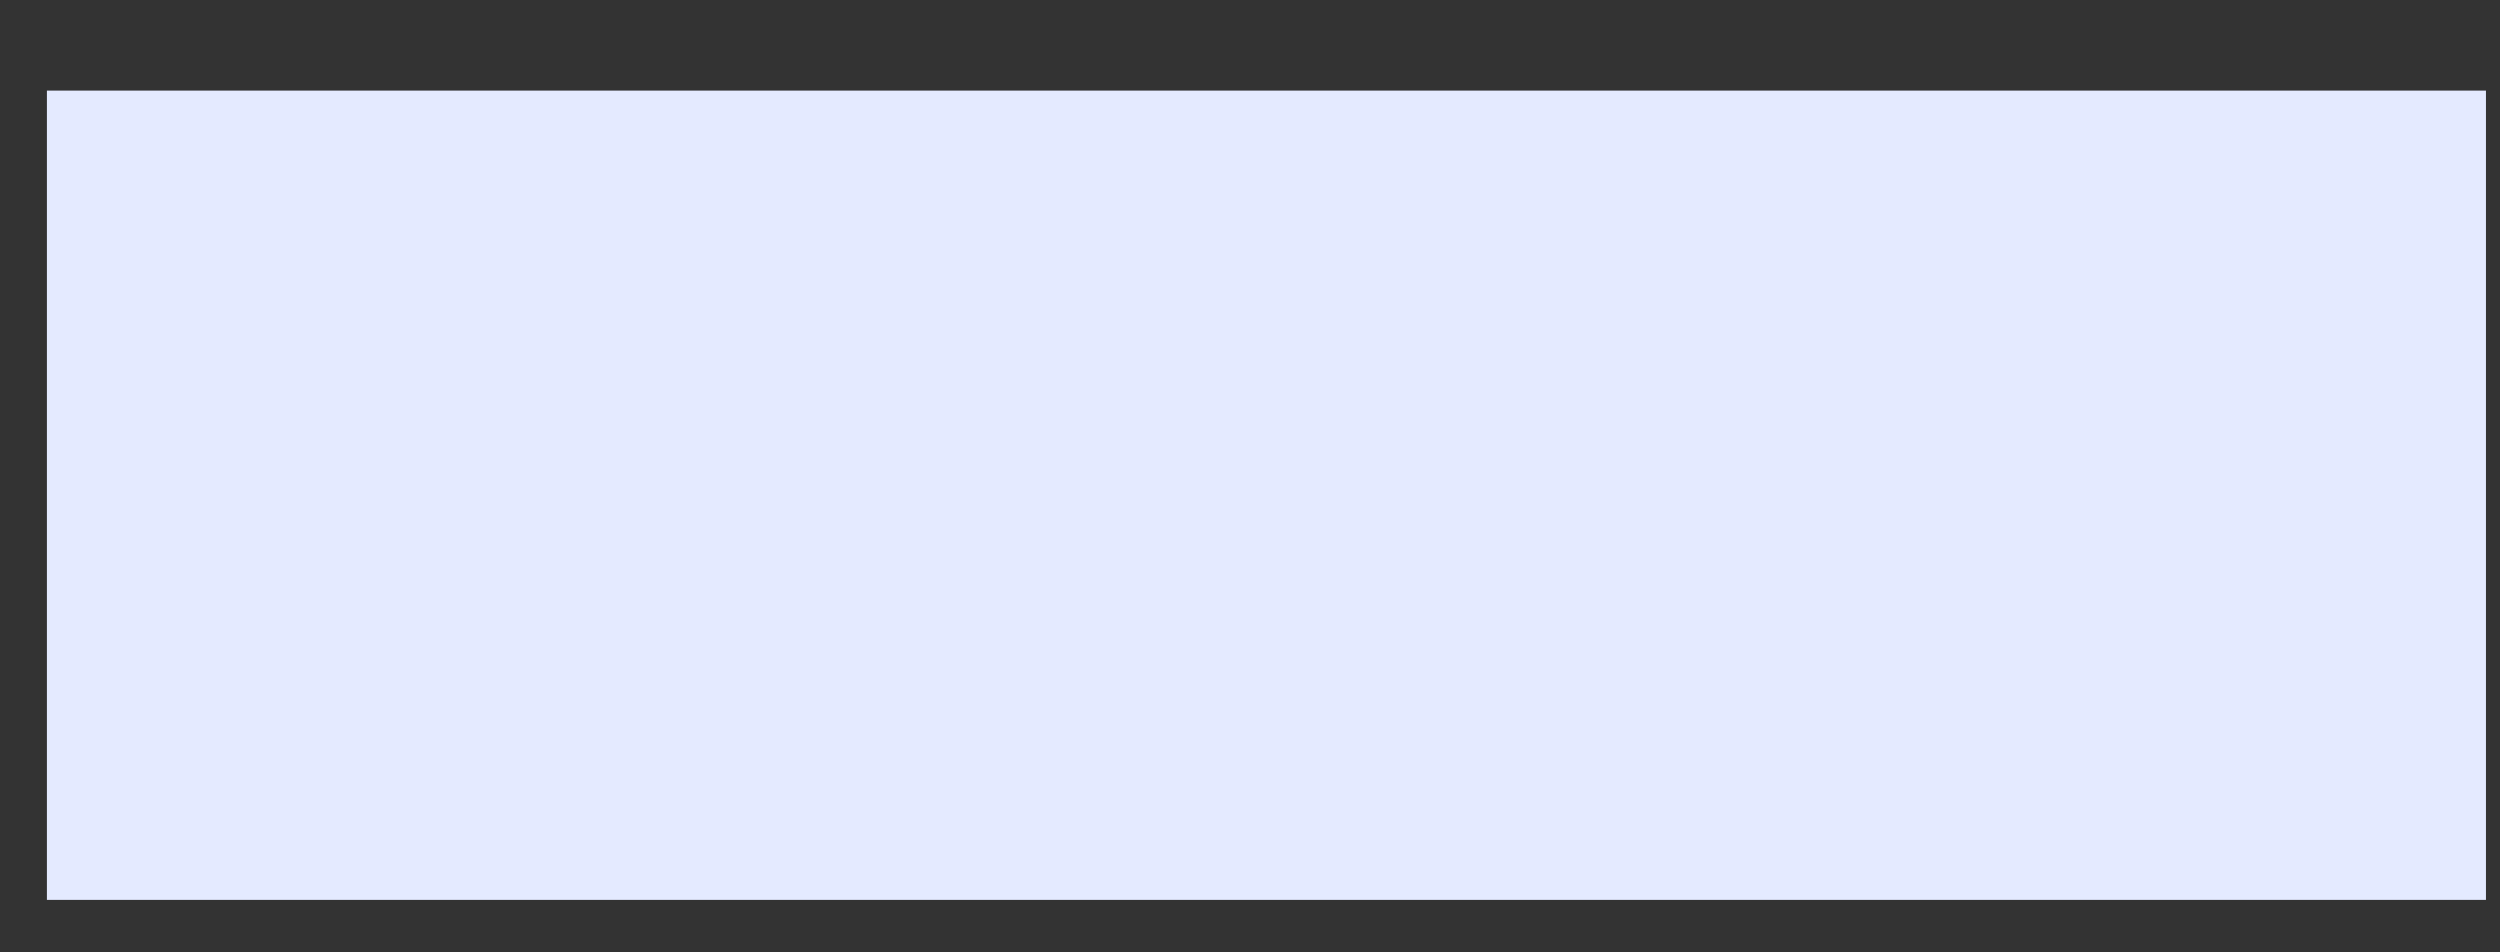 <?xml version="1.0" encoding="UTF-8"?> <svg xmlns="http://www.w3.org/2000/svg" width="21" height="8" viewBox="0 0 21 8" fill="none"><rect x="0" y="0" width="21" height="8" fill="#333333" stroke="none"/> <path d="M0.394 7.559V0.761H20.882V7.559H0.394Z" fill="#E4EAFF"></path> </svg> 